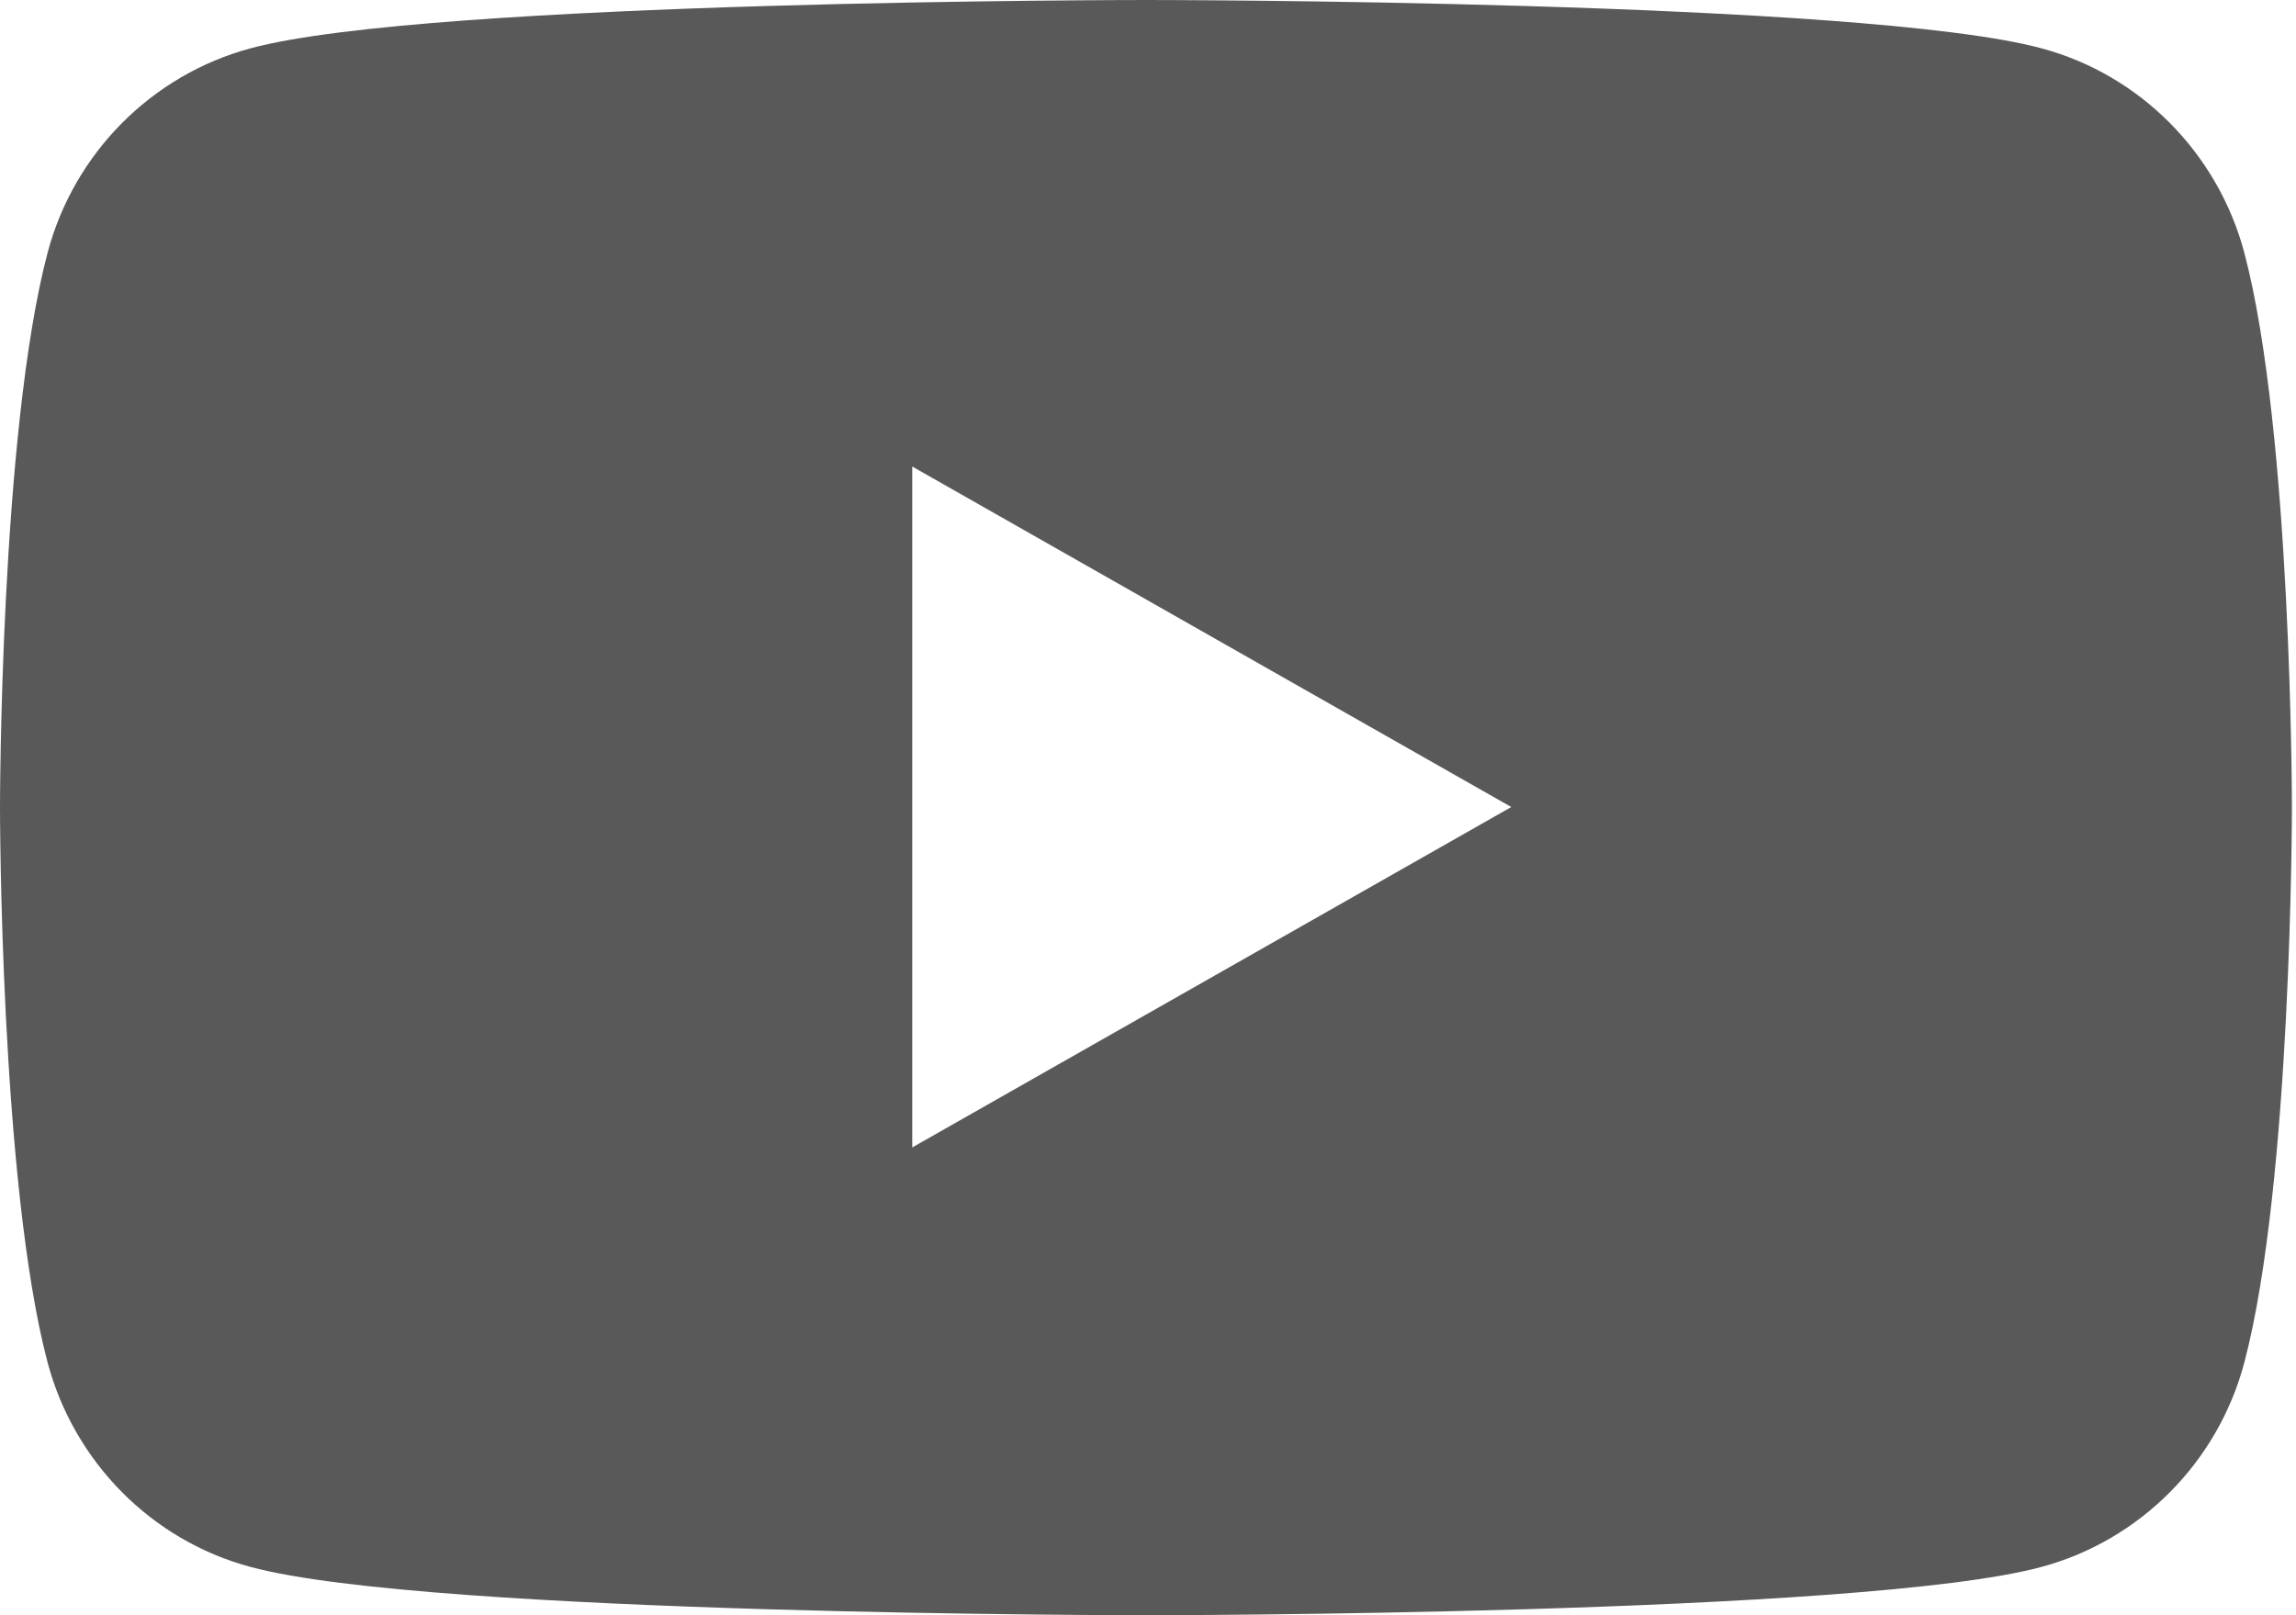 <svg width="27" height="19" viewBox="0 0 27 19" fill="none" xmlns="http://www.w3.org/2000/svg">
<path d="M26.391 2.968C26.079 1.803 25.17 0.88 24.006 0.568C21.904 0 13.476 0 13.476 0C13.476 0 5.048 0 2.947 0.568C1.789 0.88 0.873 1.796 0.561 2.968C-4.23202e-08 5.084 0 9.5 0 9.5C0 9.5 -4.23202e-08 13.916 0.561 16.032C0.873 17.197 1.782 18.12 2.947 18.432C5.048 19 13.476 19 13.476 19C13.476 19 21.904 19 24.006 18.432C25.163 18.12 26.079 17.204 26.391 16.032C26.952 13.916 26.952 9.5 26.952 9.5C26.952 9.5 26.952 5.084 26.391 2.968ZM10.728 13.505V5.488L17.772 9.493L10.728 13.497V13.505Z" fill="#595959"/>
</svg>
